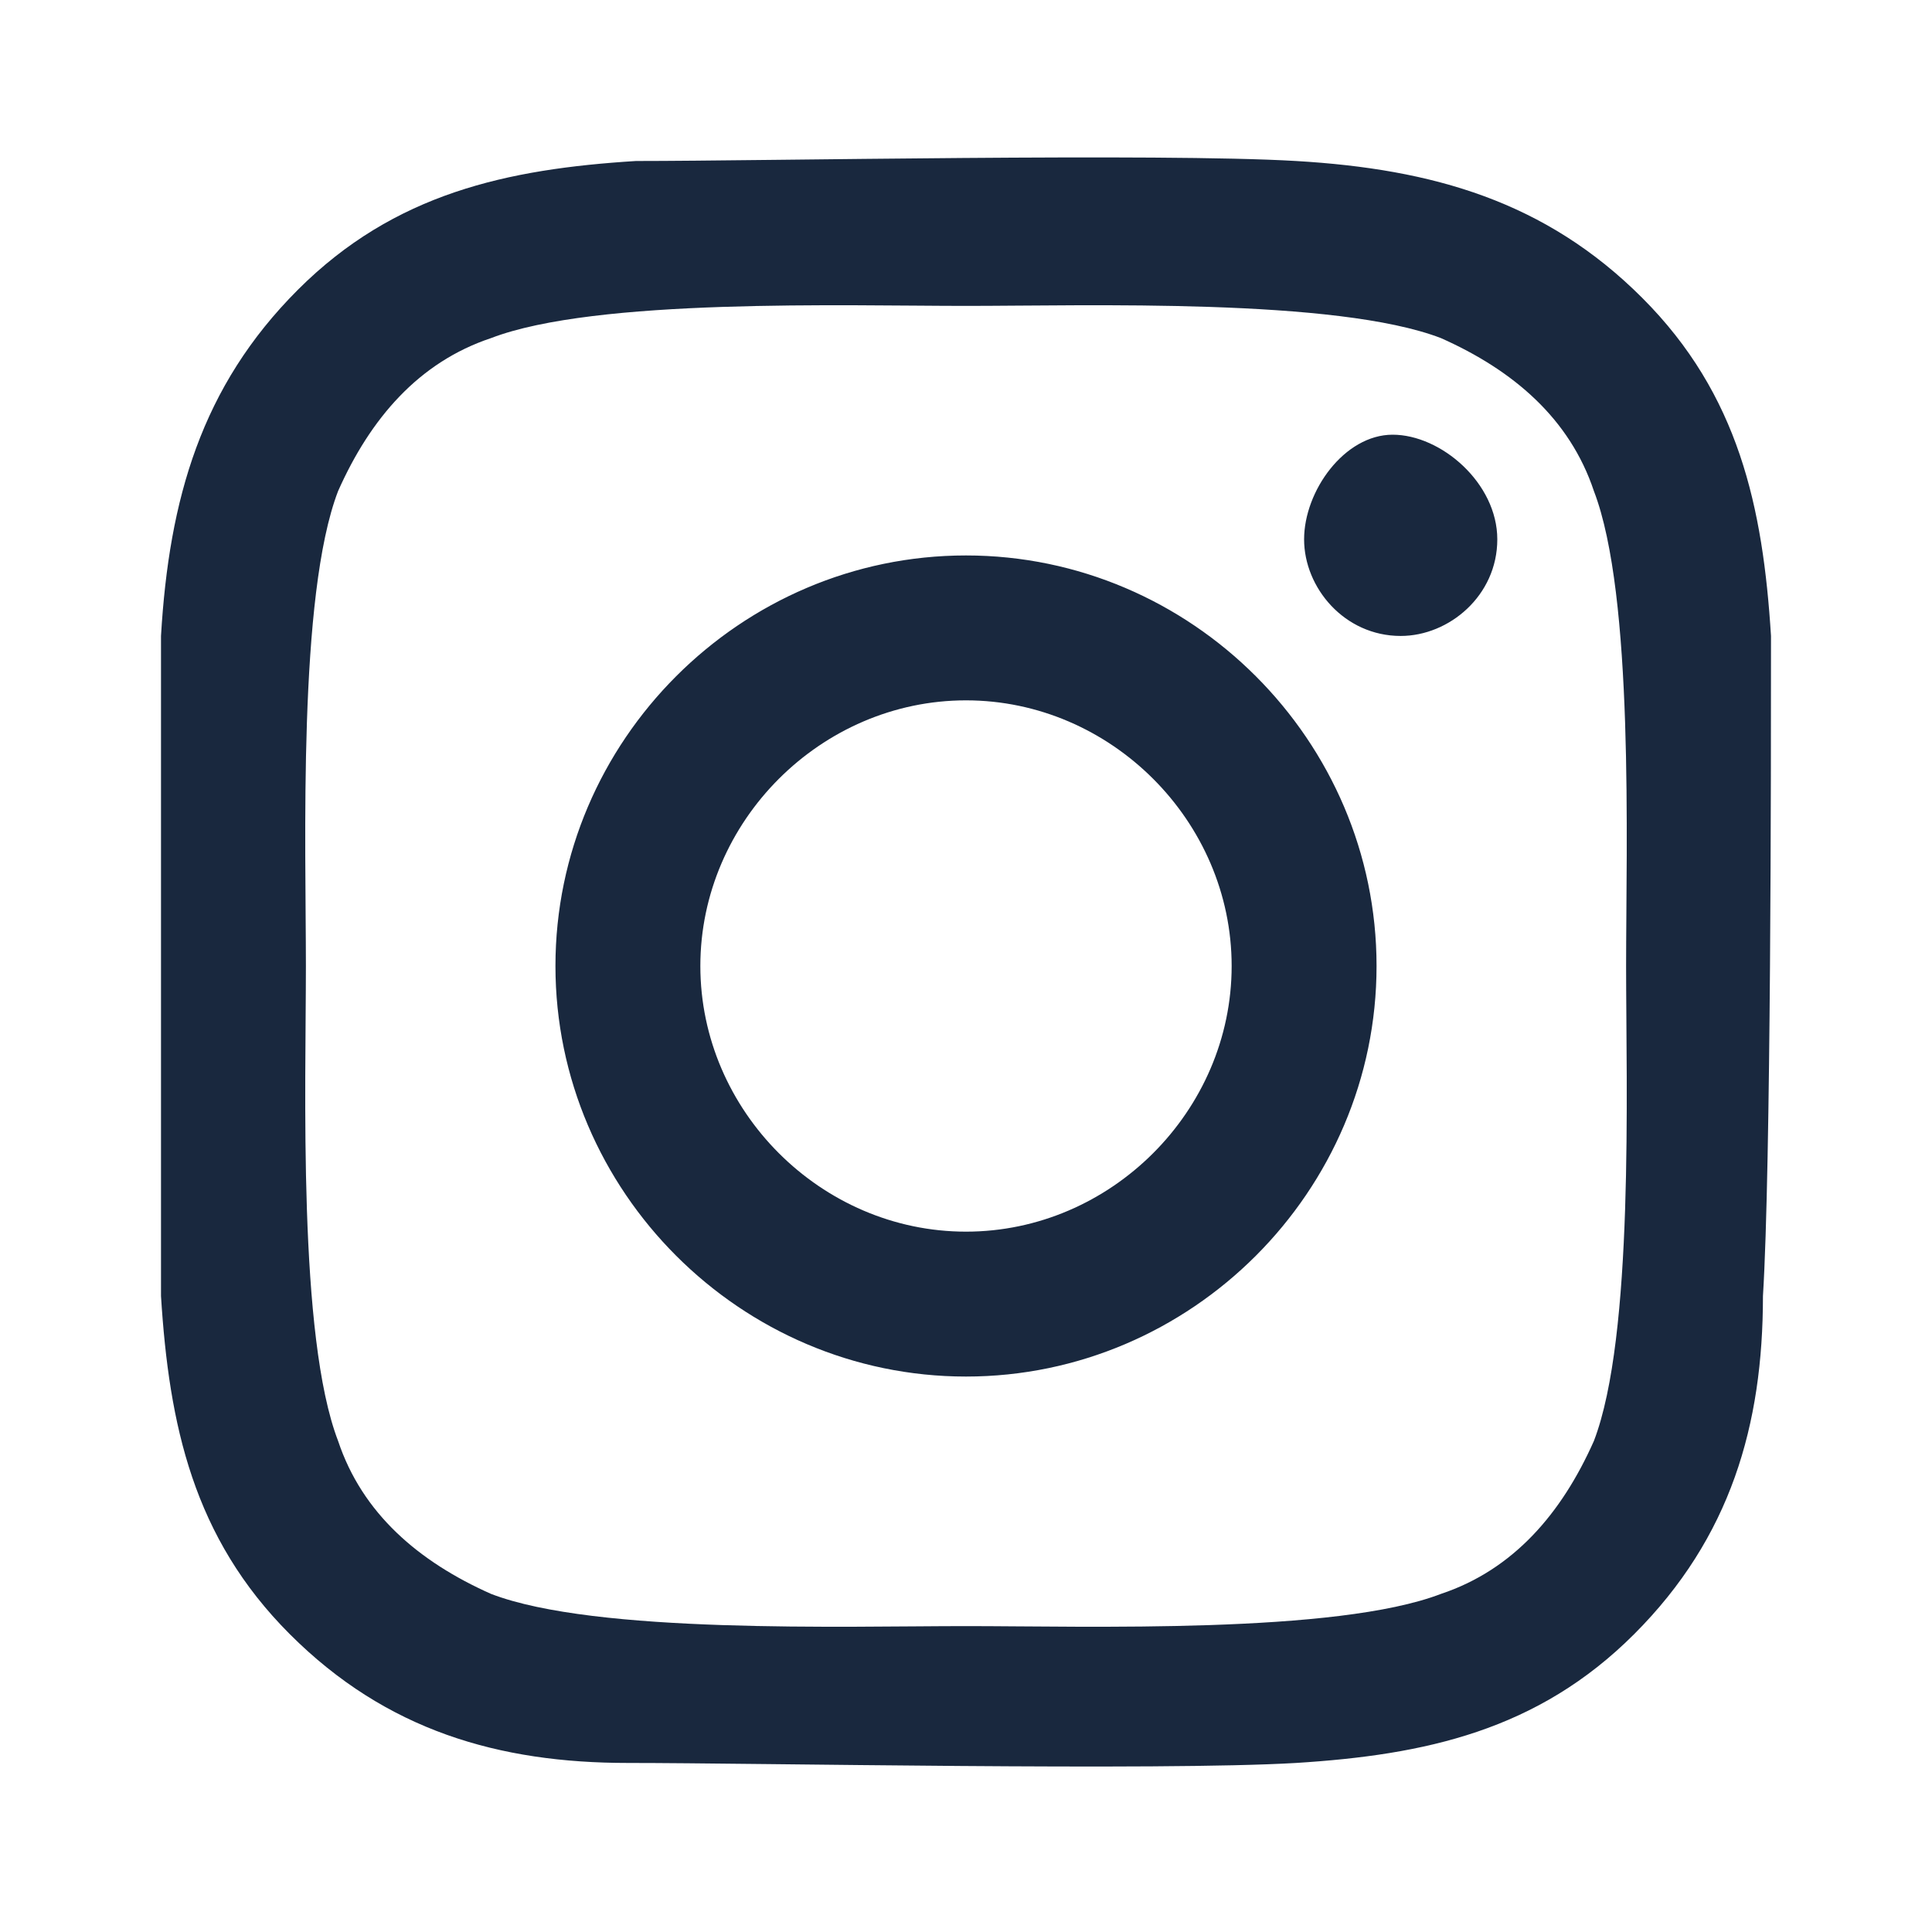 <?xml version="1.0" encoding="UTF-8"?> <svg xmlns="http://www.w3.org/2000/svg" xmlns:xlink="http://www.w3.org/1999/xlink" version="1.1" id="Layer_1" x="0px" y="0px" viewBox="0 0 24 24" style="enable-background:new 0 0 24 24;" xml:space="preserve"> <style type="text/css"> .st0{fill:#19283E;} </style> <path class="st0" d="M12,6.9c-2.8,0-5.1,2.3-5.1,5.1s2.3,5.1,5.1,5.1s5.1-2.3,5.1-5.1S14.8,6.9,12,6.9z M12,15.3 c-1.8,0-3.3-1.5-3.3-3.3s1.5-3.3,3.3-3.3s3.3,1.5,3.3,3.3S13.8,15.3,12,15.3z M18.6,6.7c0,0.7-0.6,1.2-1.2,1.2 c-0.7,0-1.2-0.6-1.2-1.2s0.5-1.3,1.1-1.3S18.6,6,18.6,6.7z M22,7.9c-0.1-1.6-0.4-3-1.6-4.2S17.8,2.1,16.1,2S9.5,2,7.9,2 c-1.6,0.1-3,0.4-4.2,1.6S2.1,6.2,2,7.9c0,1.6,0,6.6,0,8.2c0.1,1.6,0.4,3,1.6,4.2s2.6,1.6,4.2,1.6s6.6,0.1,8.3,0 c1.6-0.1,3-0.4,4.2-1.6c1.2-1.2,1.6-2.6,1.6-4.2C22,14.5,22,9.5,22,7.9z M19.8,17.9c-0.4,0.9-1,1.6-1.9,1.9 c-1.3,0.5-4.4,0.4-5.9,0.4s-4.6,0.1-5.9-0.4c-0.9-0.4-1.6-1-1.9-1.9c-0.5-1.3-0.4-4.4-0.4-5.9S3.7,7.4,4.2,6.1 c0.4-0.9,1-1.6,1.9-1.9c1.3-0.5,4.4-0.4,5.9-0.4s4.6-0.1,5.9,0.4c0.9,0.4,1.6,1,1.9,1.9c0.5,1.3,0.4,4.4,0.4,5.9 S20.3,16.6,19.8,17.9z"></path> </svg> 